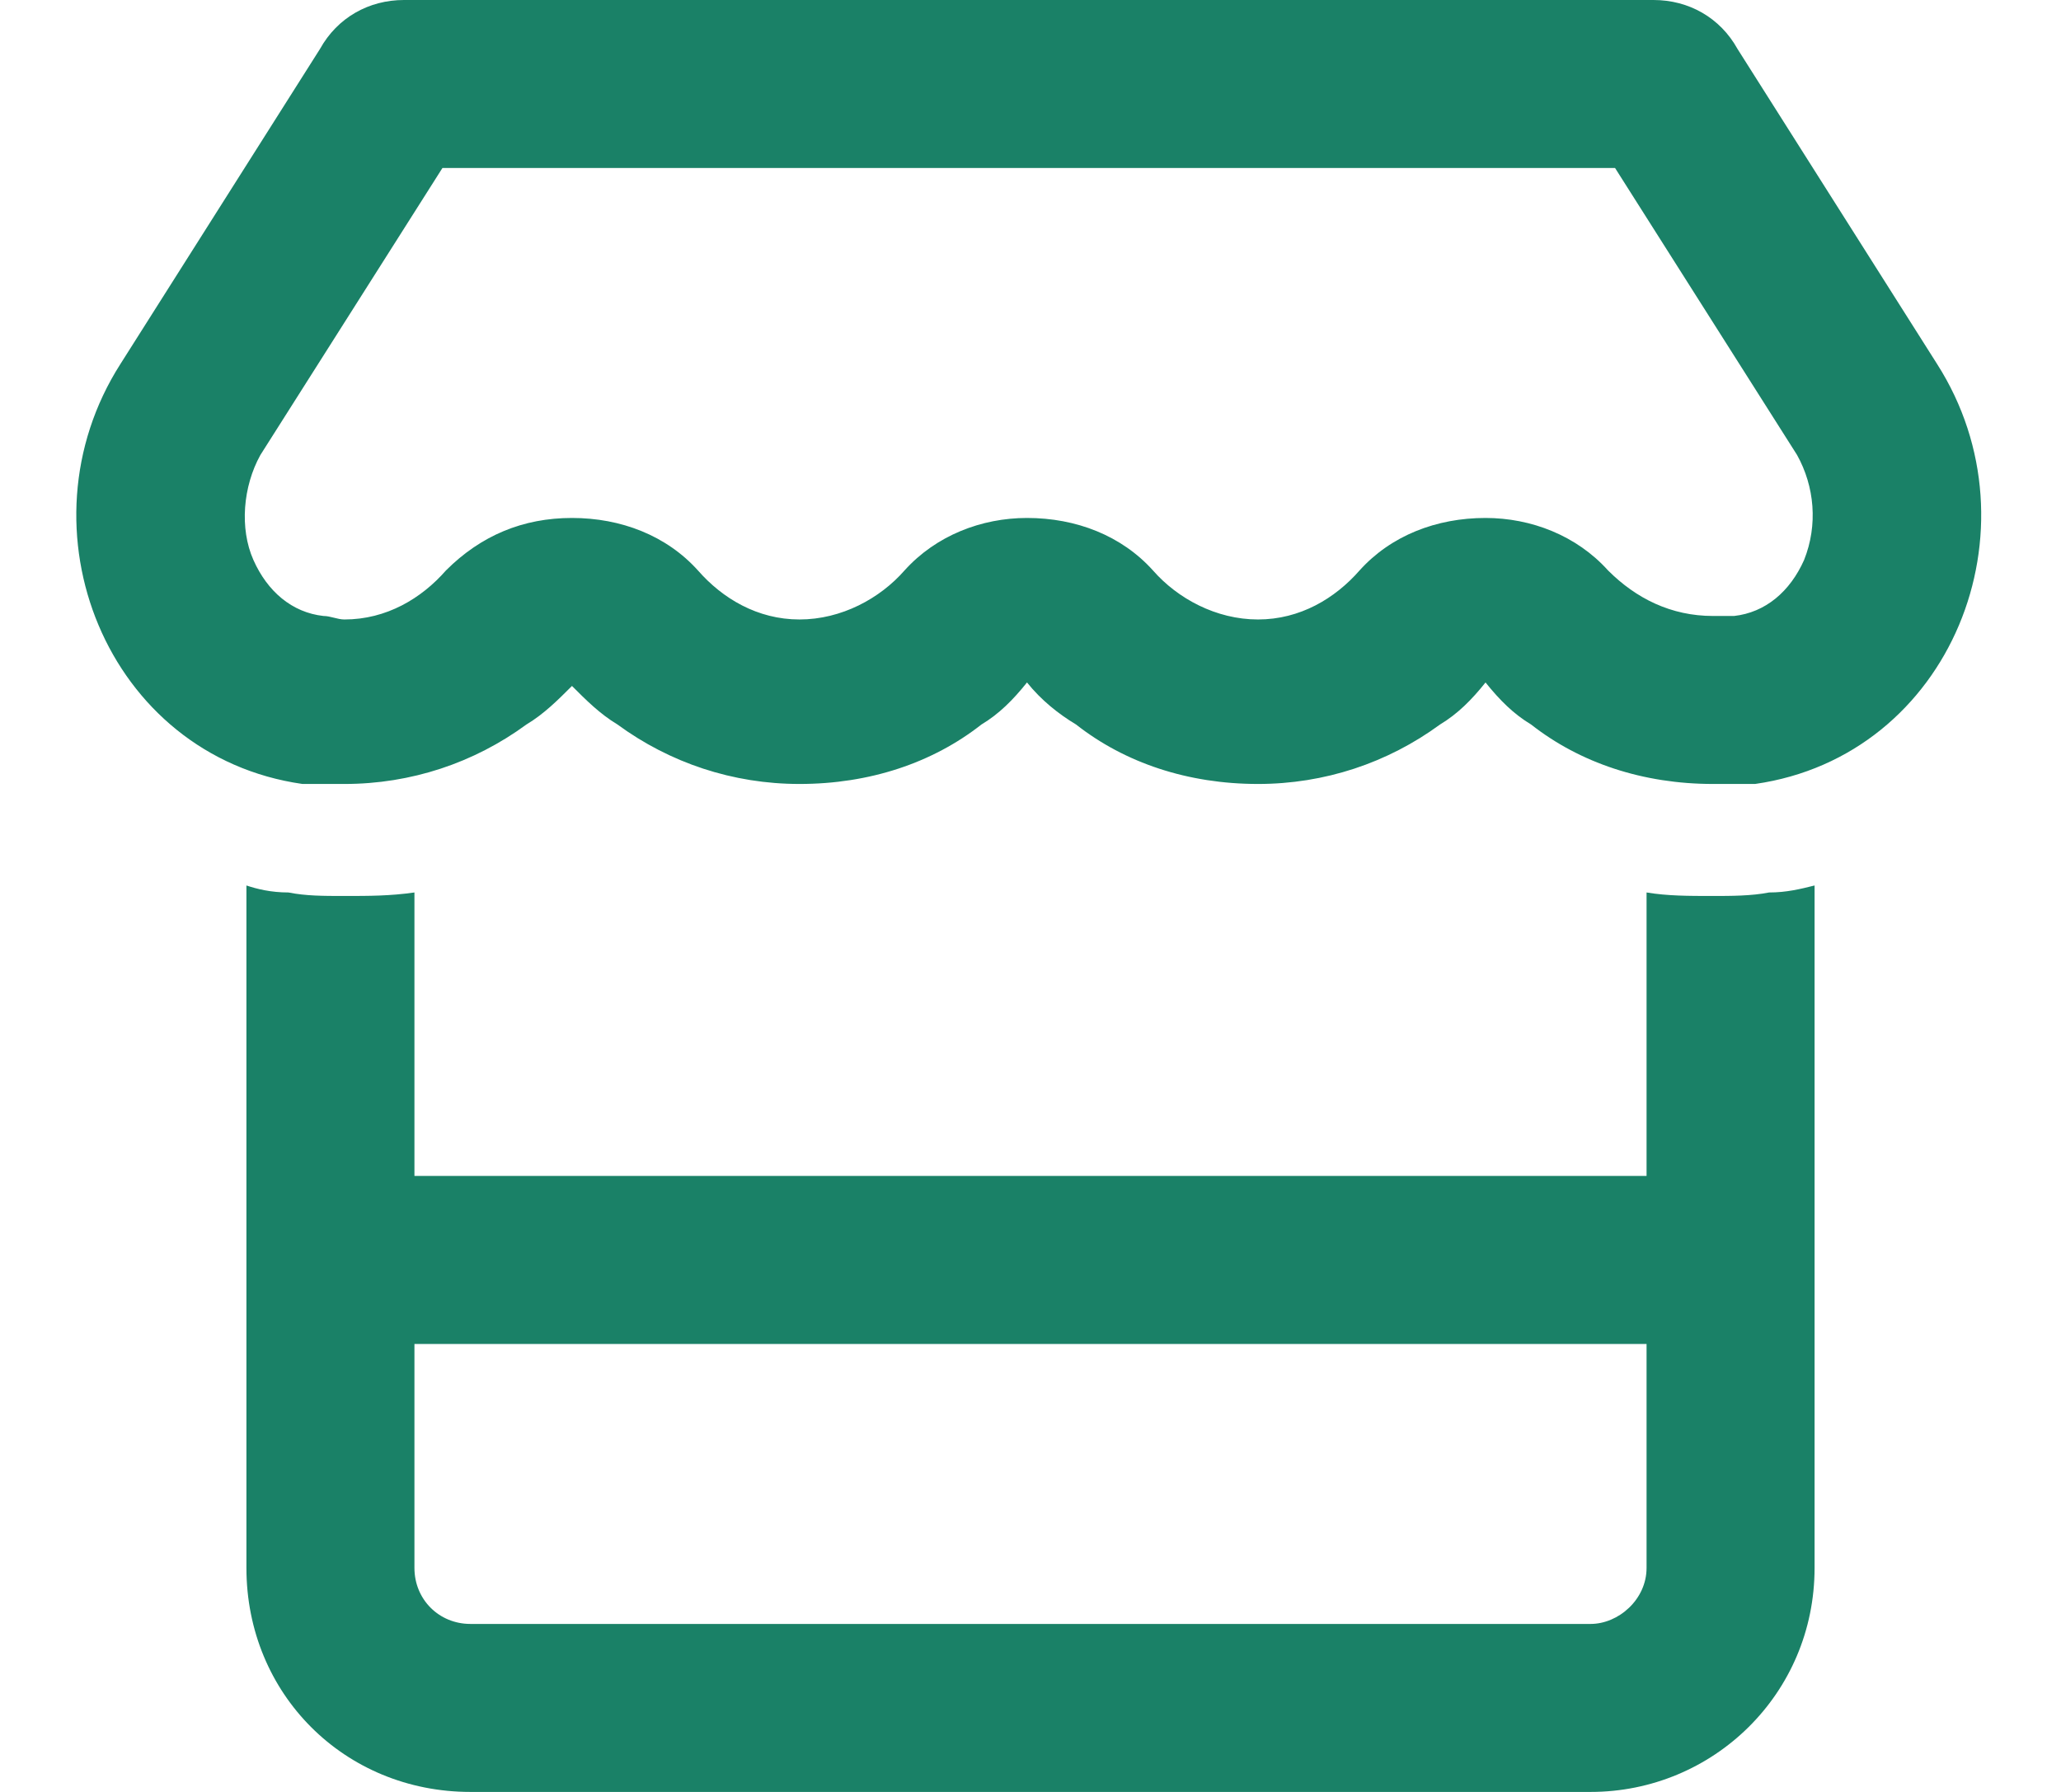 <svg width="46" height="40" viewBox="0 0 46 40" fill="none" xmlns="http://www.w3.org/2000/svg">
<path d="M40.109 10.156L36.047 3.75H9.875L5.812 10.156C5.422 10.859 5.344 11.797 5.656 12.5C5.969 13.203 6.516 13.672 7.219 13.75C7.375 13.75 7.531 13.828 7.688 13.828C8.625 13.828 9.406 13.359 9.953 12.734C10.734 11.953 11.672 11.562 12.766 11.562C13.859 11.562 14.875 11.953 15.578 12.734C16.125 13.359 16.906 13.828 17.844 13.828C18.781 13.828 19.641 13.359 20.188 12.734C20.891 11.953 21.906 11.562 22.922 11.562C24.016 11.562 25.031 11.953 25.734 12.734C26.281 13.359 27.141 13.828 28.078 13.828C29.016 13.828 29.797 13.359 30.344 12.734C31.047 11.953 32.062 11.562 33.156 11.562C34.172 11.562 35.188 11.953 35.891 12.734C36.516 13.359 37.297 13.75 38.234 13.75C38.391 13.75 38.547 13.75 38.703 13.75C39.406 13.672 39.953 13.203 40.266 12.5C40.578 11.719 40.5 10.859 40.109 10.156ZM38.234 17.5C36.672 17.5 35.266 17.031 34.172 16.172C33.781 15.938 33.469 15.625 33.156 15.234C32.844 15.625 32.531 15.938 32.141 16.172C30.969 17.031 29.562 17.5 28.078 17.5C26.516 17.5 25.109 17.031 24.016 16.172C23.625 15.938 23.234 15.625 22.922 15.234C22.609 15.625 22.297 15.938 21.906 16.172C20.812 17.031 19.406 17.5 17.844 17.5C16.359 17.5 14.953 17.031 13.781 16.172C13.391 15.938 13.078 15.625 12.766 15.312C12.453 15.625 12.141 15.938 11.75 16.172C10.578 17.031 9.172 17.5 7.688 17.5C7.375 17.5 7.062 17.5 6.75 17.5C2.375 16.875 0.344 11.797 2.688 8.125L7.141 1.094C7.531 0.391 8.234 0 9.016 0H36.906C37.688 0 38.391 0.391 38.781 1.094L43.234 8.125C45.578 11.797 43.547 16.875 39.172 17.5C38.859 17.5 38.547 17.5 38.234 17.5ZM9.25 26.25H36.75V19.922C37.219 20 37.688 20 38.234 20C38.625 20 39.094 20 39.484 19.922C39.875 19.922 40.188 19.844 40.5 19.766V26.25V30V35C40.5 37.812 38.234 40 35.5 40H10.5C7.688 40 5.5 37.812 5.5 35V30V26.25V19.766C5.734 19.844 6.047 19.922 6.438 19.922C6.828 20 7.219 20 7.688 20C8.234 20 8.703 20 9.25 19.922V26.25ZM36.75 30H9.25V35C9.25 35.703 9.797 36.25 10.5 36.25H35.5C36.125 36.25 36.75 35.703 36.75 35V30Z" fill="#1A8167"/>
</svg>
